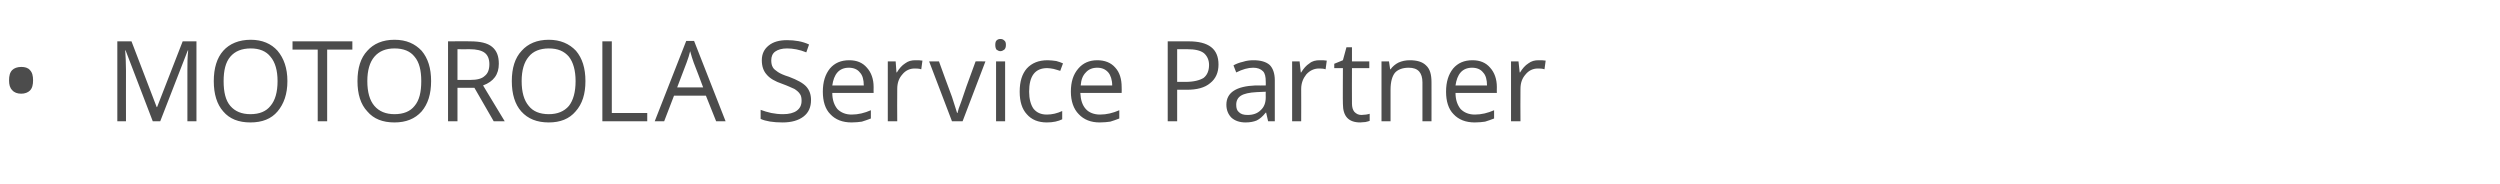 <?xml version="1.0" standalone="no"?><!DOCTYPE svg PUBLIC "-//W3C//DTD SVG 1.1//EN" "http://www.w3.org/Graphics/SVG/1.1/DTD/svg11.dtd"><svg xmlns="http://www.w3.org/2000/svg" version="1.1" width="635px" height="46.8px" viewBox="0 -9 635 46.8" style="top:-9px">  <desc>MOTOROLA Service Partner</desc>  <defs/>  <g id="Polygon70699">    <path d="M 2.3 11.4 C 2.3 10.3 2.5 9.4 3.1 8.8 C 3.6 8.3 4.4 8 5.4 8 C 6.3 8 7.1 8.2 7.6 8.8 C 8.2 9.4 8.4 10.3 8.4 11.4 C 8.4 12.5 8.2 13.4 7.6 14 C 7.1 14.5 6.3 14.8 5.4 14.8 C 4.4 14.8 3.6 14.5 3.1 13.9 C 2.5 13.3 2.3 12.5 2.3 11.4 Z M 38.8 21.8 L 31.9 3.8 C 31.9 3.8 31.79 3.77 31.8 3.8 C 31.9 5.2 32 6.9 32 8.9 C 31.98 8.86 32 21.8 32 21.8 L 29.8 21.8 L 29.8 1.5 L 33.4 1.5 L 39.8 18.2 L 39.9 18.2 L 46.4 1.5 L 49.9 1.5 L 49.9 21.8 L 47.6 21.8 C 47.6 21.8 47.58 8.7 47.6 8.7 C 47.6 7.2 47.6 5.6 47.8 3.8 C 47.78 3.8 47.7 3.8 47.7 3.8 L 40.7 21.8 L 38.8 21.8 Z M 73 11.6 C 73 14.9 72.1 17.4 70.5 19.3 C 68.9 21.2 66.6 22.1 63.6 22.1 C 60.6 22.1 58.3 21.2 56.7 19.3 C 55.1 17.5 54.3 14.9 54.3 11.6 C 54.3 8.3 55.1 5.7 56.7 3.9 C 58.3 2.1 60.7 1.1 63.7 1.1 C 66.6 1.1 68.9 2.1 70.5 3.9 C 72.1 5.8 73 8.3 73 11.6 Z M 56.8 11.6 C 56.8 14.4 57.3 16.5 58.5 17.9 C 59.7 19.3 61.4 20 63.6 20 C 65.9 20 67.6 19.3 68.7 17.9 C 69.9 16.5 70.5 14.4 70.5 11.6 C 70.5 8.9 69.9 6.8 68.7 5.4 C 67.6 4 65.9 3.3 63.7 3.3 C 61.4 3.3 59.7 4 58.5 5.4 C 57.3 6.8 56.8 8.9 56.8 11.6 Z M 83.1 21.8 L 80.7 21.8 L 80.7 3.6 L 74.3 3.6 L 74.3 1.5 L 89.5 1.5 L 89.5 3.6 L 83.1 3.6 L 83.1 21.8 Z M 109.5 11.6 C 109.5 14.9 108.7 17.4 107.1 19.3 C 105.4 21.2 103.1 22.1 100.2 22.1 C 97.2 22.1 94.9 21.2 93.3 19.3 C 91.6 17.5 90.8 14.9 90.8 11.6 C 90.8 8.3 91.6 5.7 93.3 3.9 C 94.9 2.1 97.2 1.1 100.2 1.1 C 103.2 1.1 105.4 2.1 107.1 3.9 C 108.7 5.8 109.5 8.3 109.5 11.6 Z M 93.3 11.6 C 93.3 14.4 93.9 16.5 95.1 17.9 C 96.3 19.3 98 20 100.2 20 C 102.5 20 104.2 19.3 105.3 17.9 C 106.5 16.5 107 14.4 107 11.6 C 107 8.9 106.5 6.8 105.3 5.4 C 104.2 4 102.5 3.3 100.2 3.3 C 98 3.3 96.3 4 95.1 5.4 C 93.9 6.8 93.3 8.9 93.3 11.6 Z M 116.2 13.3 L 116.2 21.8 L 113.8 21.8 L 113.8 1.5 C 113.8 1.5 119.43 1.46 119.4 1.5 C 121.9 1.5 123.8 1.9 125 2.9 C 126.2 3.9 126.7 5.3 126.7 7.2 C 126.7 9.9 125.4 11.7 122.7 12.7 C 122.66 12.66 128.2 21.8 128.2 21.8 L 125.4 21.8 L 120.5 13.3 L 116.2 13.3 Z M 116.2 11.3 C 116.2 11.3 119.46 11.31 119.5 11.3 C 121.1 11.3 122.4 11 123.1 10.3 C 123.9 9.7 124.3 8.7 124.3 7.3 C 124.3 6 123.9 5 123.1 4.4 C 122.3 3.8 121 3.5 119.3 3.5 C 119.29 3.53 116.2 3.5 116.2 3.5 L 116.2 11.3 Z M 148.7 11.6 C 148.7 14.9 147.9 17.4 146.2 19.3 C 144.6 21.2 142.3 22.1 139.4 22.1 C 136.4 22.1 134.1 21.2 132.4 19.3 C 130.8 17.5 130 14.9 130 11.6 C 130 8.3 130.8 5.7 132.5 3.9 C 134.1 2.1 136.4 1.1 139.4 1.1 C 142.3 1.1 144.6 2.1 146.3 3.9 C 147.9 5.8 148.7 8.3 148.7 11.6 Z M 132.5 11.6 C 132.5 14.4 133.1 16.5 134.3 17.9 C 135.4 19.3 137.1 20 139.4 20 C 141.6 20 143.3 19.3 144.5 17.9 C 145.6 16.5 146.2 14.4 146.2 11.6 C 146.2 8.9 145.6 6.8 144.5 5.4 C 143.3 4 141.7 3.3 139.4 3.3 C 137.2 3.3 135.4 4 134.3 5.4 C 133.1 6.8 132.5 8.9 132.5 11.6 Z M 153 21.8 L 153 1.5 L 155.4 1.5 L 155.4 19.7 L 164.4 19.7 L 164.4 21.8 L 153 21.8 Z M 181.9 21.8 L 179.3 15.3 L 171.2 15.3 L 168.7 21.8 L 166.3 21.8 L 174.3 1.4 L 176.3 1.4 L 184.3 21.8 L 181.9 21.8 Z M 178.6 13.2 C 178.6 13.2 176.24 6.9 176.2 6.9 C 175.9 6.1 175.6 5.1 175.3 4 C 175.1 4.9 174.8 5.8 174.4 6.9 C 174.42 6.9 172 13.2 172 13.2 L 178.6 13.2 Z M 206 16.4 C 206 18.2 205.4 19.6 204.1 20.6 C 202.8 21.6 201 22.1 198.8 22.1 C 196.4 22.1 194.5 21.8 193.2 21.2 C 193.2 21.2 193.2 18.9 193.2 18.9 C 194 19.2 195 19.5 195.9 19.7 C 196.9 19.9 197.9 20 198.9 20 C 200.4 20 201.6 19.7 202.4 19.1 C 203.2 18.5 203.6 17.7 203.6 16.6 C 203.6 15.9 203.5 15.3 203.2 14.9 C 202.9 14.4 202.4 14 201.8 13.6 C 201.1 13.3 200.1 12.8 198.7 12.3 C 196.9 11.7 195.5 10.9 194.7 9.9 C 193.9 9 193.5 7.8 193.5 6.3 C 193.5 4.7 194.1 3.5 195.2 2.6 C 196.4 1.6 198 1.2 199.9 1.2 C 201.9 1.2 203.8 1.5 205.5 2.3 C 205.5 2.3 204.8 4.3 204.8 4.3 C 203.1 3.6 201.4 3.3 199.9 3.3 C 198.6 3.3 197.6 3.6 196.9 4.1 C 196.2 4.6 195.9 5.4 195.9 6.3 C 195.9 7 196 7.6 196.3 8.1 C 196.5 8.5 197 8.9 197.6 9.3 C 198.2 9.7 199.1 10.1 200.4 10.5 C 202.5 11.3 204 12.1 204.8 13 C 205.6 13.9 206 15 206 16.4 Z M 216.3 22.1 C 214 22.1 212.2 21.4 210.9 20 C 209.6 18.7 209 16.7 209 14.3 C 209 11.8 209.6 9.9 210.8 8.4 C 212 7 213.6 6.3 215.7 6.3 C 217.6 6.3 219.1 6.9 220.2 8.2 C 221.3 9.4 221.9 11.1 221.9 13.1 C 221.87 13.14 221.9 14.6 221.9 14.6 C 221.9 14.6 211.37 14.6 211.4 14.6 C 211.4 16.4 211.9 17.7 212.7 18.7 C 213.6 19.6 214.8 20.1 216.3 20.1 C 218 20.1 219.6 19.7 221.2 19 C 221.2 19 221.2 21.1 221.2 21.1 C 220.4 21.4 219.6 21.7 218.9 21.9 C 218.2 22 217.3 22.1 216.3 22.1 Z M 215.6 8.2 C 214.4 8.2 213.4 8.6 212.7 9.4 C 212 10.2 211.6 11.3 211.4 12.7 C 211.4 12.7 219.4 12.7 219.4 12.7 C 219.4 11.3 219.1 10.1 218.4 9.4 C 217.8 8.6 216.8 8.2 215.6 8.2 Z M 232.5 6.3 C 233.2 6.3 233.8 6.3 234.3 6.4 C 234.3 6.4 234 8.6 234 8.6 C 233.4 8.4 232.8 8.4 232.3 8.4 C 231.1 8.4 230 8.9 229.2 9.9 C 228.3 10.9 227.9 12.1 227.9 13.6 C 227.85 13.62 227.9 21.8 227.9 21.8 L 225.5 21.8 L 225.5 6.6 L 227.5 6.6 L 227.7 9.4 C 227.7 9.4 227.83 9.38 227.8 9.4 C 228.4 8.4 229.1 7.6 229.9 7.1 C 230.7 6.5 231.5 6.3 232.5 6.3 Z M 241.8 21.8 L 236 6.6 L 238.5 6.6 C 238.5 6.6 241.76 15.6 241.8 15.6 C 242.5 17.7 242.9 19.1 243.1 19.7 C 243.1 19.7 243.2 19.7 243.2 19.7 C 243.3 19.2 243.6 18.2 244.2 16.7 C 244.7 15.1 245.9 11.7 247.8 6.6 C 247.8 6.55 250.3 6.6 250.3 6.6 L 244.5 21.8 L 241.8 21.8 Z M 255.3 21.8 L 253 21.8 L 253 6.6 L 255.3 6.6 L 255.3 21.8 Z M 252.8 2.4 C 252.8 1.9 252.9 1.5 253.1 1.3 C 253.4 1 253.7 0.9 254.1 0.9 C 254.5 0.9 254.8 1 255.1 1.3 C 255.4 1.5 255.5 1.9 255.5 2.4 C 255.5 2.9 255.4 3.3 255.1 3.6 C 254.8 3.8 254.5 4 254.1 4 C 253.7 4 253.4 3.8 253.1 3.6 C 252.9 3.3 252.8 2.9 252.8 2.4 Z M 269.8 21.3 C 268.8 21.8 267.5 22.1 265.9 22.1 C 263.7 22.1 262 21.4 260.8 20 C 259.6 18.7 259 16.8 259 14.3 C 259 11.7 259.6 9.8 260.8 8.4 C 262.1 7 263.8 6.3 266.1 6.3 C 266.8 6.3 267.6 6.4 268.3 6.5 C 269 6.7 269.6 6.9 270 7.1 C 270 7.1 269.3 9 269.3 9 C 268.8 8.8 268.2 8.7 267.6 8.5 C 267 8.4 266.5 8.3 266 8.3 C 262.9 8.3 261.4 10.3 261.4 14.3 C 261.4 16.1 261.8 17.6 262.5 18.6 C 263.3 19.6 264.4 20.1 265.9 20.1 C 267.2 20.1 268.5 19.8 269.8 19.2 C 269.79 19.25 269.8 21.3 269.8 21.3 C 269.8 21.3 269.79 21.29 269.8 21.3 Z M 279.3 22.1 C 277.1 22.1 275.3 21.4 274 20 C 272.7 18.7 272 16.7 272 14.3 C 272 11.8 272.6 9.9 273.9 8.4 C 275.1 7 276.7 6.3 278.7 6.3 C 280.6 6.3 282.2 6.9 283.3 8.2 C 284.4 9.4 284.9 11.1 284.9 13.1 C 284.94 13.14 284.9 14.6 284.9 14.6 C 284.9 14.6 274.43 14.6 274.4 14.6 C 274.5 16.4 274.9 17.7 275.8 18.7 C 276.6 19.6 277.9 20.1 279.4 20.1 C 281.1 20.1 282.7 19.7 284.3 19 C 284.3 19 284.3 21.1 284.3 21.1 C 283.5 21.4 282.7 21.7 282 21.9 C 281.2 22 280.4 22.1 279.3 22.1 Z M 278.7 8.2 C 277.5 8.2 276.5 8.6 275.8 9.4 C 275 10.2 274.6 11.3 274.5 12.7 C 274.5 12.7 282.5 12.7 282.5 12.7 C 282.5 11.3 282.1 10.1 281.5 9.4 C 280.8 8.6 279.9 8.2 278.7 8.2 Z M 301.9 1.5 C 307 1.5 309.5 3.4 309.5 7.4 C 309.5 9.4 308.8 11 307.4 12.1 C 306 13.3 304 13.8 301.4 13.8 C 301.39 13.8 299 13.8 299 13.8 L 299 21.8 L 296.6 21.8 L 296.6 1.5 L 301.9 1.5 C 301.9 1.5 301.9 1.46 301.9 1.5 Z M 299 11.8 C 299 11.8 301.12 11.77 301.1 11.8 C 303.2 11.8 304.7 11.4 305.7 10.8 C 306.6 10.1 307.1 9 307.1 7.5 C 307.1 6.2 306.6 5.2 305.8 4.5 C 304.9 3.8 303.5 3.5 301.6 3.5 C 301.64 3.51 299 3.5 299 3.5 L 299 11.8 Z M 322.1 21.8 L 321.6 19.6 C 321.6 19.6 321.5 19.64 321.5 19.6 C 320.7 20.6 320 21.2 319.2 21.6 C 318.5 21.9 317.5 22.1 316.4 22.1 C 314.9 22.1 313.7 21.7 312.8 20.9 C 312 20.1 311.5 19 311.5 17.6 C 311.5 14.5 314 12.9 318.9 12.7 C 318.94 12.75 321.5 12.7 321.5 12.7 C 321.5 12.7 321.53 11.72 321.5 11.7 C 321.5 10.5 321.3 9.6 320.8 9.1 C 320.2 8.5 319.4 8.2 318.3 8.2 C 317 8.2 315.6 8.6 314 9.4 C 314 9.4 313.3 7.6 313.3 7.6 C 314 7.2 314.8 6.9 315.7 6.7 C 316.6 6.4 317.5 6.3 318.4 6.3 C 320.2 6.3 321.6 6.7 322.5 7.5 C 323.3 8.3 323.8 9.6 323.8 11.4 C 323.78 11.4 323.8 21.8 323.8 21.8 L 322.1 21.8 Z M 316.9 20.2 C 318.3 20.2 319.4 19.8 320.2 19 C 321.1 18.2 321.5 17.1 321.5 15.7 C 321.47 15.68 321.5 14.3 321.5 14.3 C 321.5 14.3 319.16 14.4 319.2 14.4 C 317.3 14.5 316 14.8 315.2 15.3 C 314.4 15.8 314 16.6 314 17.6 C 314 18.5 314.2 19.1 314.7 19.5 C 315.2 20 315.9 20.2 316.9 20.2 Z M 335.2 6.3 C 335.9 6.3 336.5 6.3 337 6.4 C 337 6.4 336.7 8.6 336.7 8.6 C 336.1 8.4 335.5 8.4 335 8.4 C 333.8 8.4 332.7 8.9 331.8 9.9 C 331 10.9 330.5 12.1 330.5 13.6 C 330.53 13.62 330.5 21.8 330.5 21.8 L 328.2 21.8 L 328.2 6.6 L 330.1 6.6 L 330.4 9.4 C 330.4 9.4 330.51 9.38 330.5 9.4 C 331.1 8.4 331.8 7.6 332.6 7.1 C 333.3 6.5 334.2 6.3 335.2 6.3 Z M 345.8 20.2 C 346.2 20.2 346.6 20.1 347 20.1 C 347.4 20 347.7 20 347.9 19.9 C 347.9 19.9 347.9 21.7 347.9 21.7 C 347.6 21.8 347.3 21.9 346.8 22 C 346.3 22 345.9 22.1 345.5 22.1 C 342.5 22.1 341.1 20.5 341.1 17.4 C 341.05 17.42 341.1 8.3 341.1 8.3 L 338.9 8.3 L 338.9 7.2 L 341.1 6.3 L 342 3 L 343.4 3 L 343.4 6.6 L 347.8 6.6 L 347.8 8.3 L 343.4 8.3 C 343.4 8.3 343.36 17.33 343.4 17.3 C 343.4 18.2 343.6 18.9 344 19.4 C 344.5 19.9 345 20.2 345.8 20.2 Z M 361.3 21.8 C 361.3 21.8 361.31 11.94 361.3 11.9 C 361.3 10.7 361 9.8 360.5 9.2 C 359.9 8.5 359 8.2 357.8 8.2 C 356.2 8.2 355 8.7 354.3 9.5 C 353.6 10.4 353.2 11.8 353.2 13.8 C 353.19 13.8 353.2 21.8 353.2 21.8 L 350.9 21.8 L 350.9 6.6 L 352.8 6.6 L 353.1 8.6 C 353.1 8.6 353.24 8.64 353.2 8.6 C 353.7 7.9 354.4 7.3 355.2 6.9 C 356.1 6.5 357 6.3 358.1 6.3 C 359.9 6.3 361.3 6.7 362.2 7.6 C 363.2 8.5 363.6 9.9 363.6 11.9 C 363.62 11.86 363.6 21.8 363.6 21.8 L 361.3 21.8 Z M 374.6 22.1 C 372.3 22.1 370.5 21.4 369.2 20 C 367.9 18.7 367.3 16.7 367.3 14.3 C 367.3 11.8 367.9 9.9 369.1 8.4 C 370.3 7 371.9 6.3 374 6.3 C 375.9 6.3 377.4 6.9 378.5 8.2 C 379.6 9.4 380.2 11.1 380.2 13.1 C 380.17 13.14 380.2 14.6 380.2 14.6 C 380.2 14.6 369.67 14.6 369.7 14.6 C 369.7 16.4 370.2 17.7 371 18.7 C 371.9 19.6 373.1 20.1 374.6 20.1 C 376.3 20.1 377.9 19.7 379.5 19 C 379.5 19 379.5 21.1 379.5 21.1 C 378.7 21.4 377.9 21.7 377.2 21.9 C 376.5 22 375.6 22.1 374.6 22.1 Z M 373.9 8.2 C 372.7 8.2 371.7 8.6 371 9.4 C 370.3 10.2 369.9 11.3 369.7 12.7 C 369.7 12.7 377.7 12.7 377.7 12.7 C 377.7 11.3 377.4 10.1 376.7 9.4 C 376.1 8.6 375.1 8.2 373.9 8.2 Z M 390.8 6.3 C 391.5 6.3 392.1 6.3 392.6 6.4 C 392.6 6.4 392.3 8.6 392.3 8.6 C 391.7 8.4 391.1 8.4 390.6 8.4 C 389.4 8.4 388.3 8.9 387.5 9.9 C 386.6 10.9 386.2 12.1 386.2 13.6 C 386.15 13.62 386.2 21.8 386.2 21.8 L 383.8 21.8 L 383.8 6.6 L 385.7 6.6 L 386 9.4 C 386 9.4 386.12 9.38 386.1 9.4 C 386.7 8.4 387.4 7.6 388.2 7.1 C 389 6.5 389.8 6.3 390.8 6.3 Z " stroke="none" fill="#4c4c4c"/>  </g></svg>